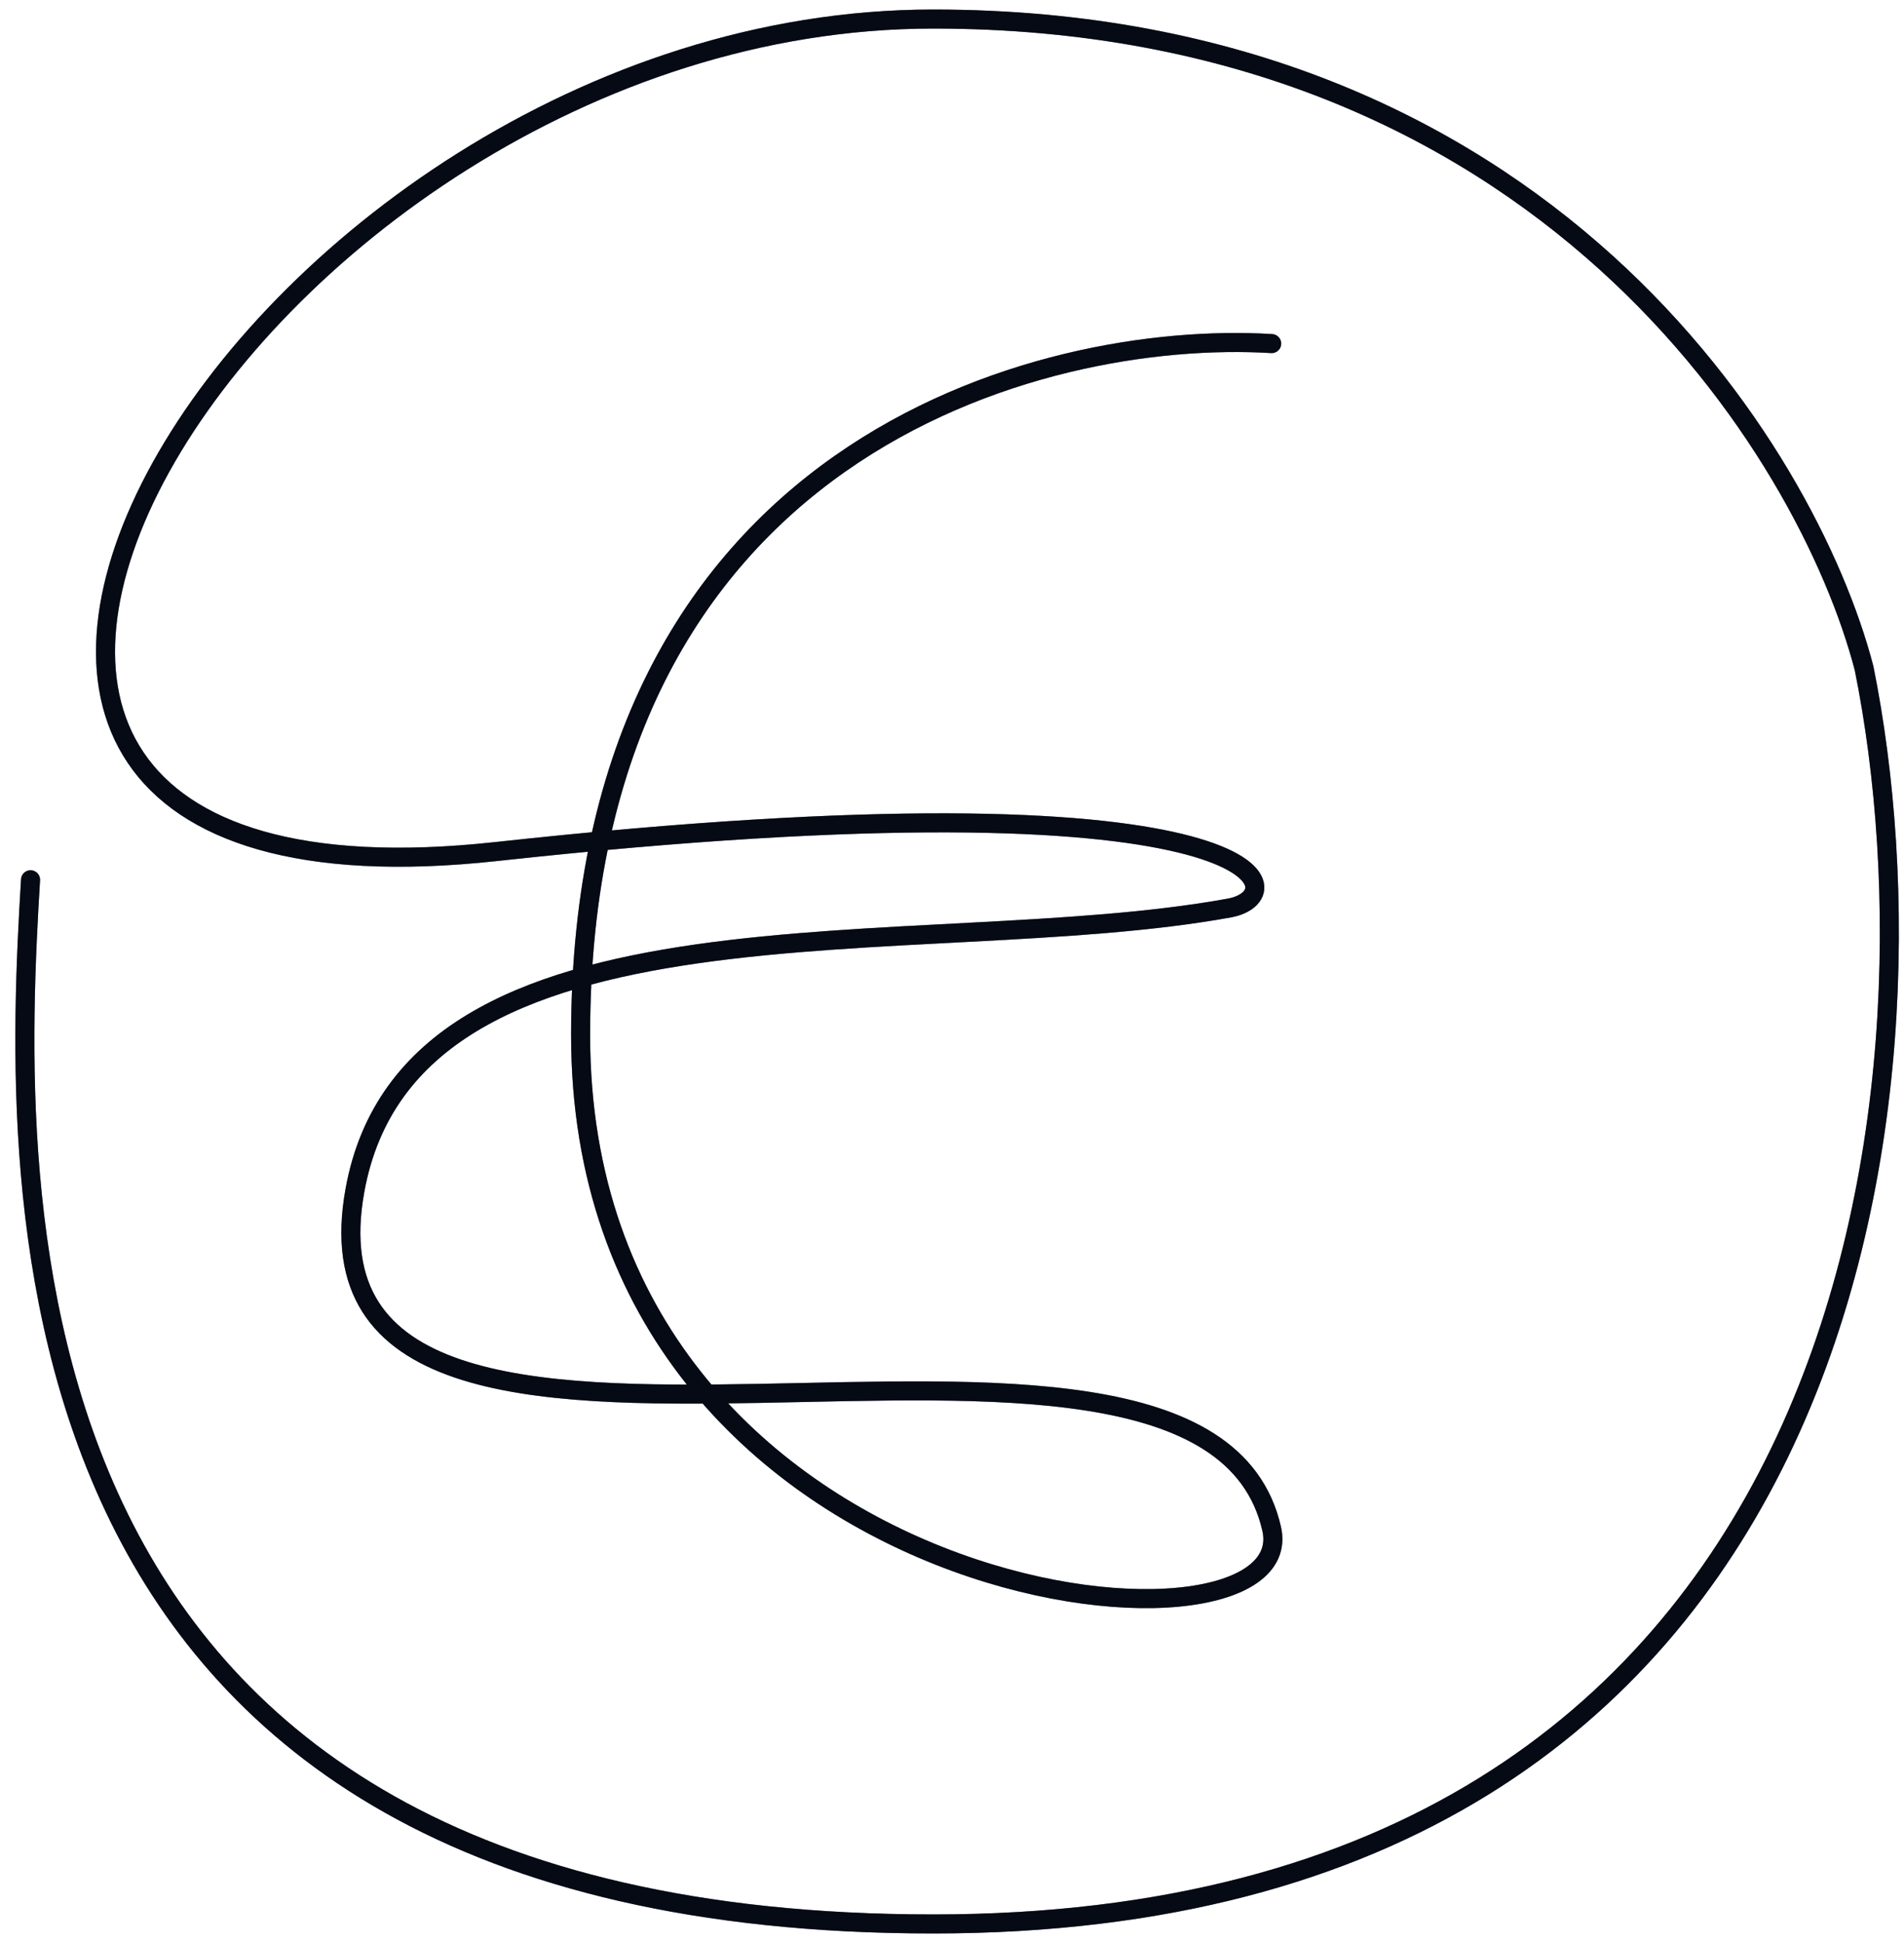 <svg width="100" height="102" fill="none" xmlns="http://www.w3.org/2000/svg"><path d="M66.79 18.037c-12.099-.74-36.296 5.482-36.296 36.296 0 30.37 38.109 33.905 36.296 25.926-3.703-16.296-51.97 3.257-48.147-17.778C21.605 46.185 48.27 50.63 64.568 47.667c3.716-.676 2.222-7.408-38.519-2.963C-15.214 49.205 12.716 1 49.012 1c32 0 45.927 22.716 48.89 34.074 4.444 21.975 0 65.926-48.89 65.926C-.765 101 .616 62.481 1.604 46.185" stroke="#0A1428" stroke-linecap="round" stroke-linejoin="round"/><path d="M66.79 18.037c-12.099-.74-36.296 5.482-36.296 36.296 0 30.37 38.109 33.905 36.296 25.926-3.703-16.296-51.97 3.257-48.147-17.778C21.605 46.185 48.27 50.63 64.568 47.667c3.716-.676 2.222-7.408-38.519-2.963C-15.214 49.205 12.716 1 49.012 1c32 0 45.927 22.716 48.89 34.074 4.444 21.975 0 65.926-48.89 65.926C-.765 101 .616 62.481 1.604 46.185" stroke="#000" stroke-opacity=".2" stroke-linecap="round" stroke-linejoin="round"/><path d="M66.79 18.037c-12.099-.74-36.296 5.482-36.296 36.296 0 30.37 38.109 33.905 36.296 25.926-3.703-16.296-51.97 3.257-48.147-17.778C21.605 46.185 48.27 50.63 64.568 47.667c3.716-.676 2.222-7.408-38.519-2.963C-15.214 49.205 12.716 1 49.012 1c32 0 45.927 22.716 48.89 34.074 4.444 21.975 0 65.926-48.89 65.926C-.765 101 .616 62.481 1.604 46.185" stroke="#000" stroke-opacity=".2" stroke-linecap="round" stroke-linejoin="round"/><path d="M66.79 18.037c-12.099-.74-36.296 5.482-36.296 36.296 0 30.37 38.109 33.905 36.296 25.926-3.703-16.296-51.97 3.257-48.147-17.778C21.605 46.185 48.27 50.63 64.568 47.667c3.716-.676 2.222-7.408-38.519-2.963C-15.214 49.205 12.716 1 49.012 1c32 0 45.927 22.716 48.89 34.074 4.444 21.975 0 65.926-48.89 65.926C-.765 101 .616 62.481 1.604 46.185" stroke="#000" stroke-opacity=".2" stroke-linecap="round" stroke-linejoin="round"/></svg>